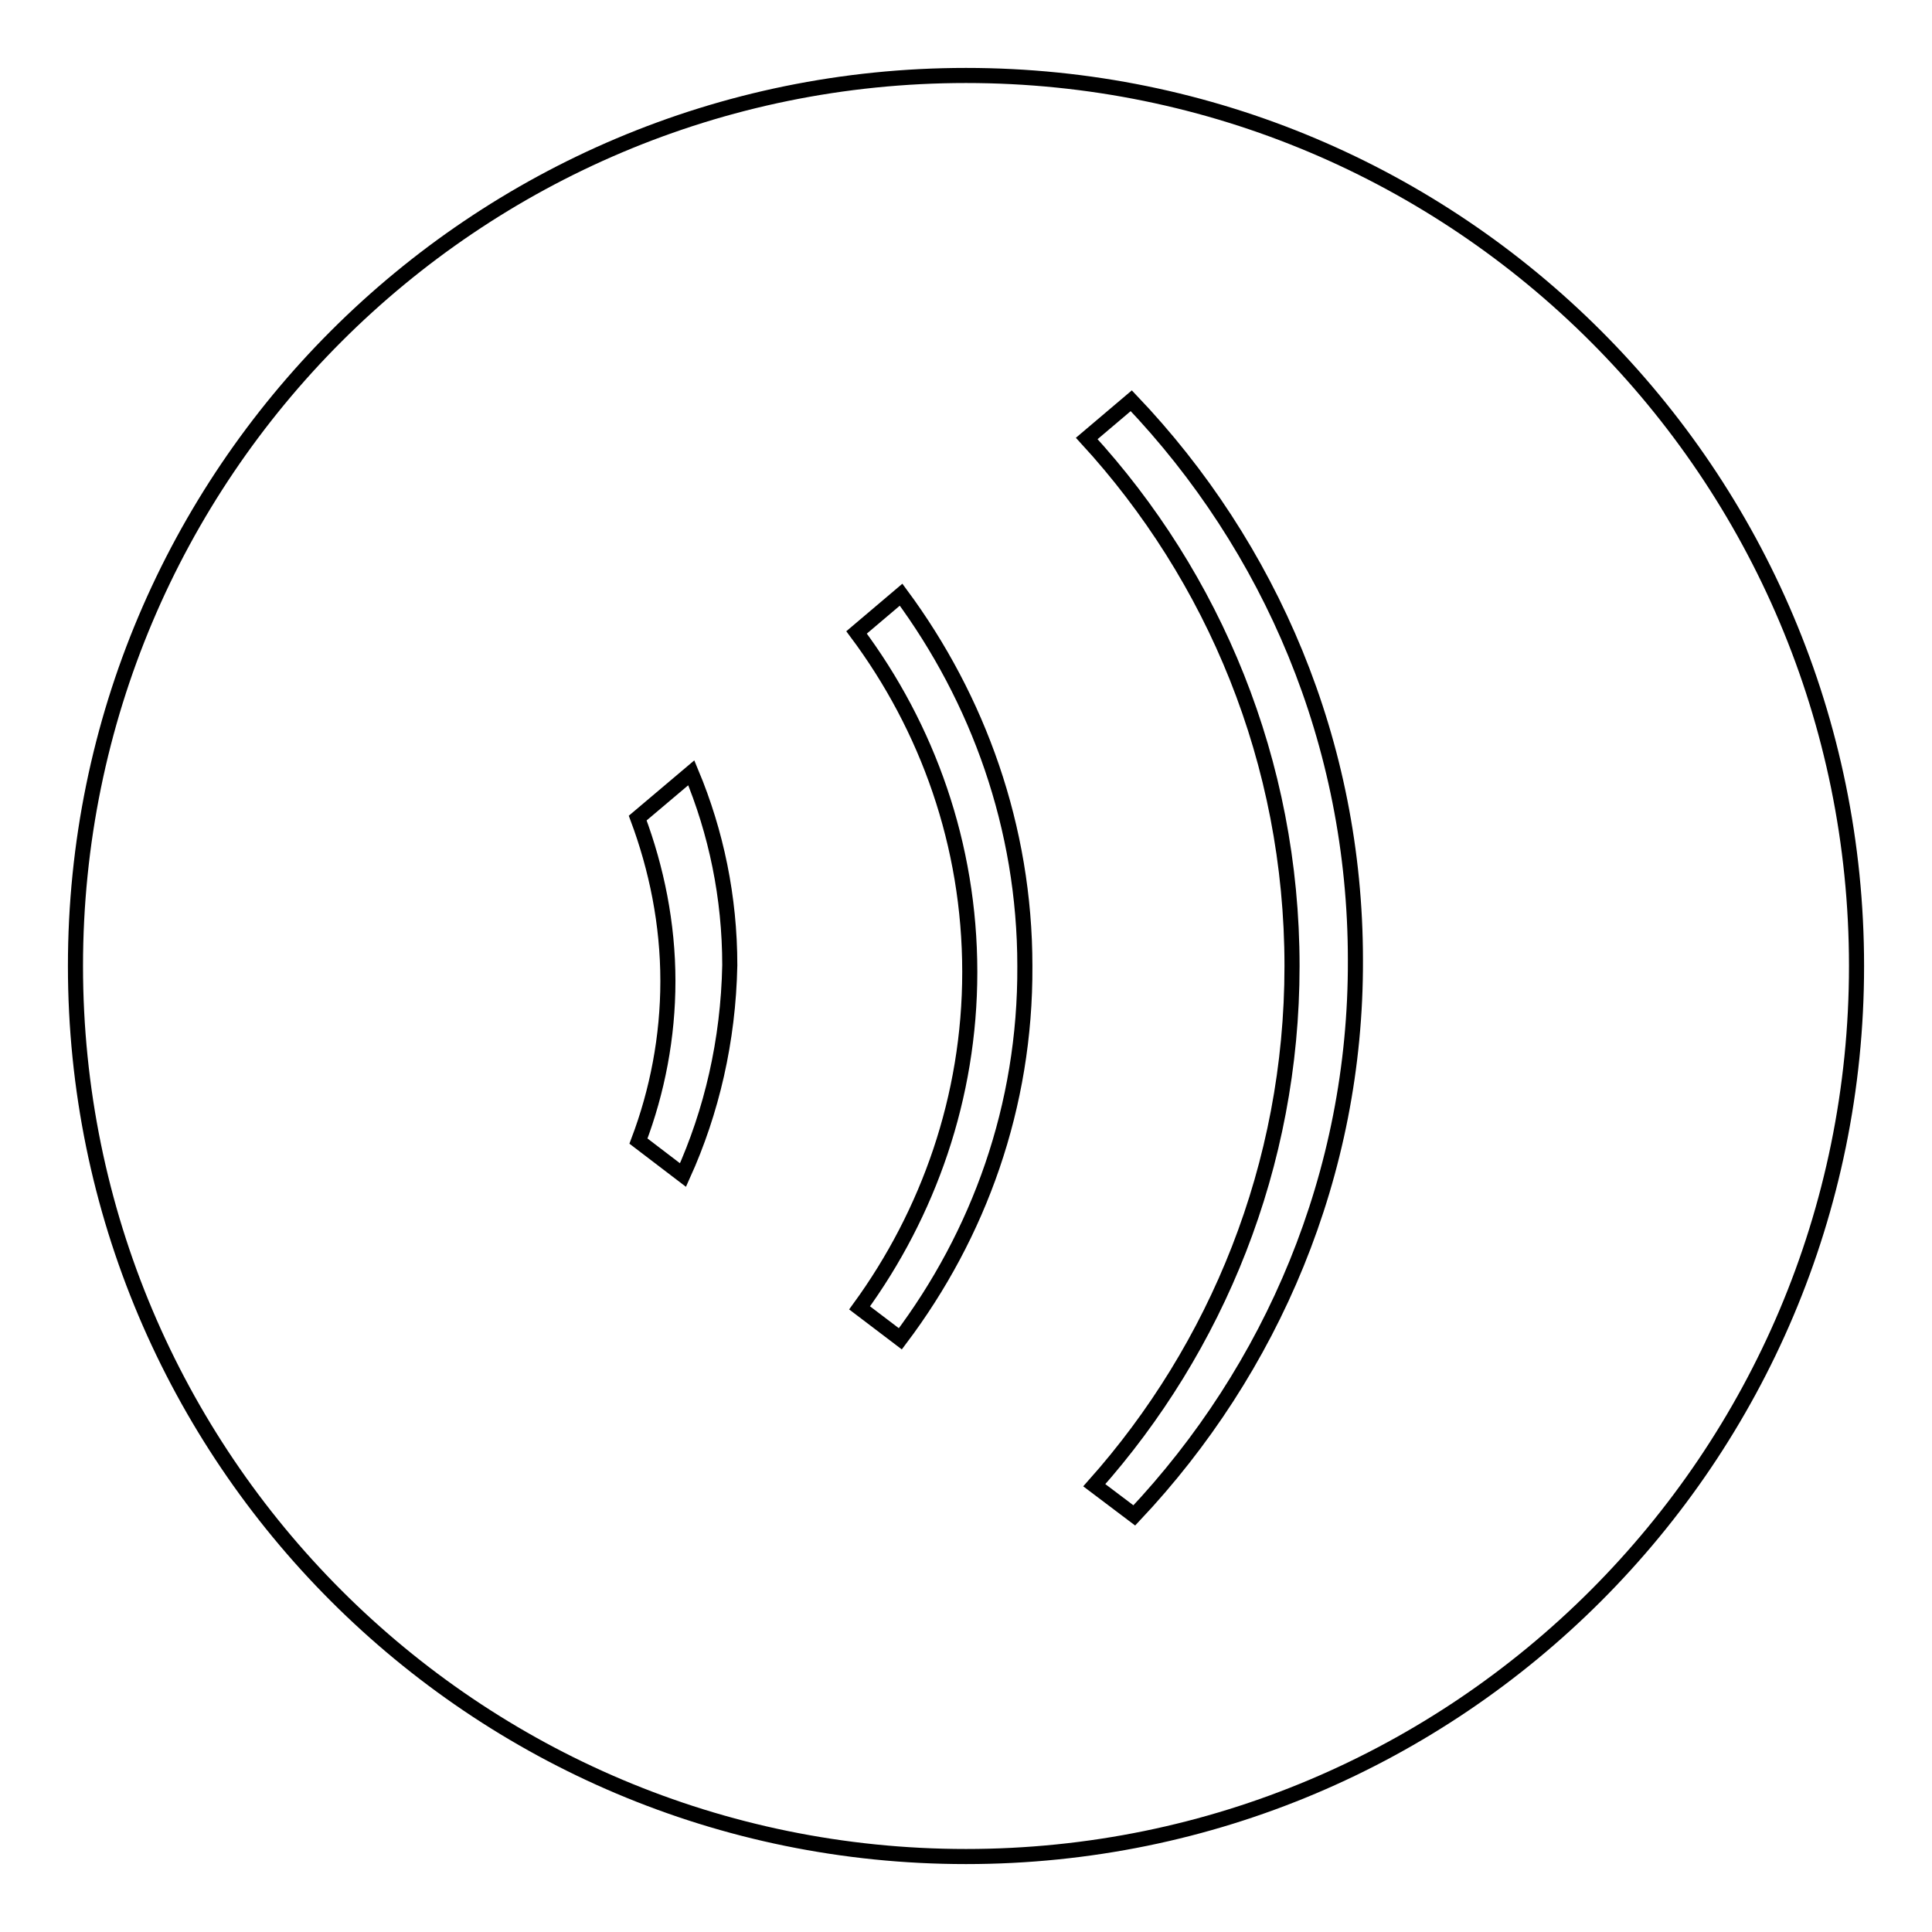 <?xml version="1.0" encoding="utf-8"?>
<!-- Svg Vector Icons : http://www.onlinewebfonts.com/icon -->
<!DOCTYPE svg PUBLIC "-//W3C//DTD SVG 1.1//EN" "http://www.w3.org/Graphics/SVG/1.1/DTD/svg11.dtd">
<svg version="1.1" xmlns="http://www.w3.org/2000/svg" xmlns:xlink="http://www.w3.org/1999/xlink" x="0px" y="0px" viewBox="0 0 256 256" enable-background="new 0 0 256 256" xml:space="preserve">
<g><g><path stroke-width="2" fill-opacity="0" stroke="#000000"  d="M128,10C62.8,10,10,62.8,10,128c0,65.2,52.8,118,118,118c65.2,0,118-52.8,118-118C246,62.8,193.2,10,128,10z M90.5,155.7l-5.9-4.5c2.5-6.6,3.9-13.8,3.9-21.2c0-7.6-1.5-14.9-4-21.6l7.1-6c3.3,7.9,5.1,16.5,5.1,25.5C96.5,137.9,94.3,147.3,90.5,155.7z M119.3,177.4l-5.4-4.1c9.1-12.5,14.6-27.9,14.6-44.5c0-16.9-5.6-32.4-15-45l5.9-5c10.2,13.8,16.4,30.8,16.4,49.2C135.9,146.6,129.7,163.6,119.3,177.4z M150.3,200.8l-5.3-4c16.2-18.2,26.2-42.3,26.2-68.8c0-27.1-10.4-51.6-27.2-69.9l5.9-5c18.4,19.3,29.7,45.3,29.7,74.1C179.7,155.6,168.5,181.5,150.3,200.8z"/></g></g>
</svg>